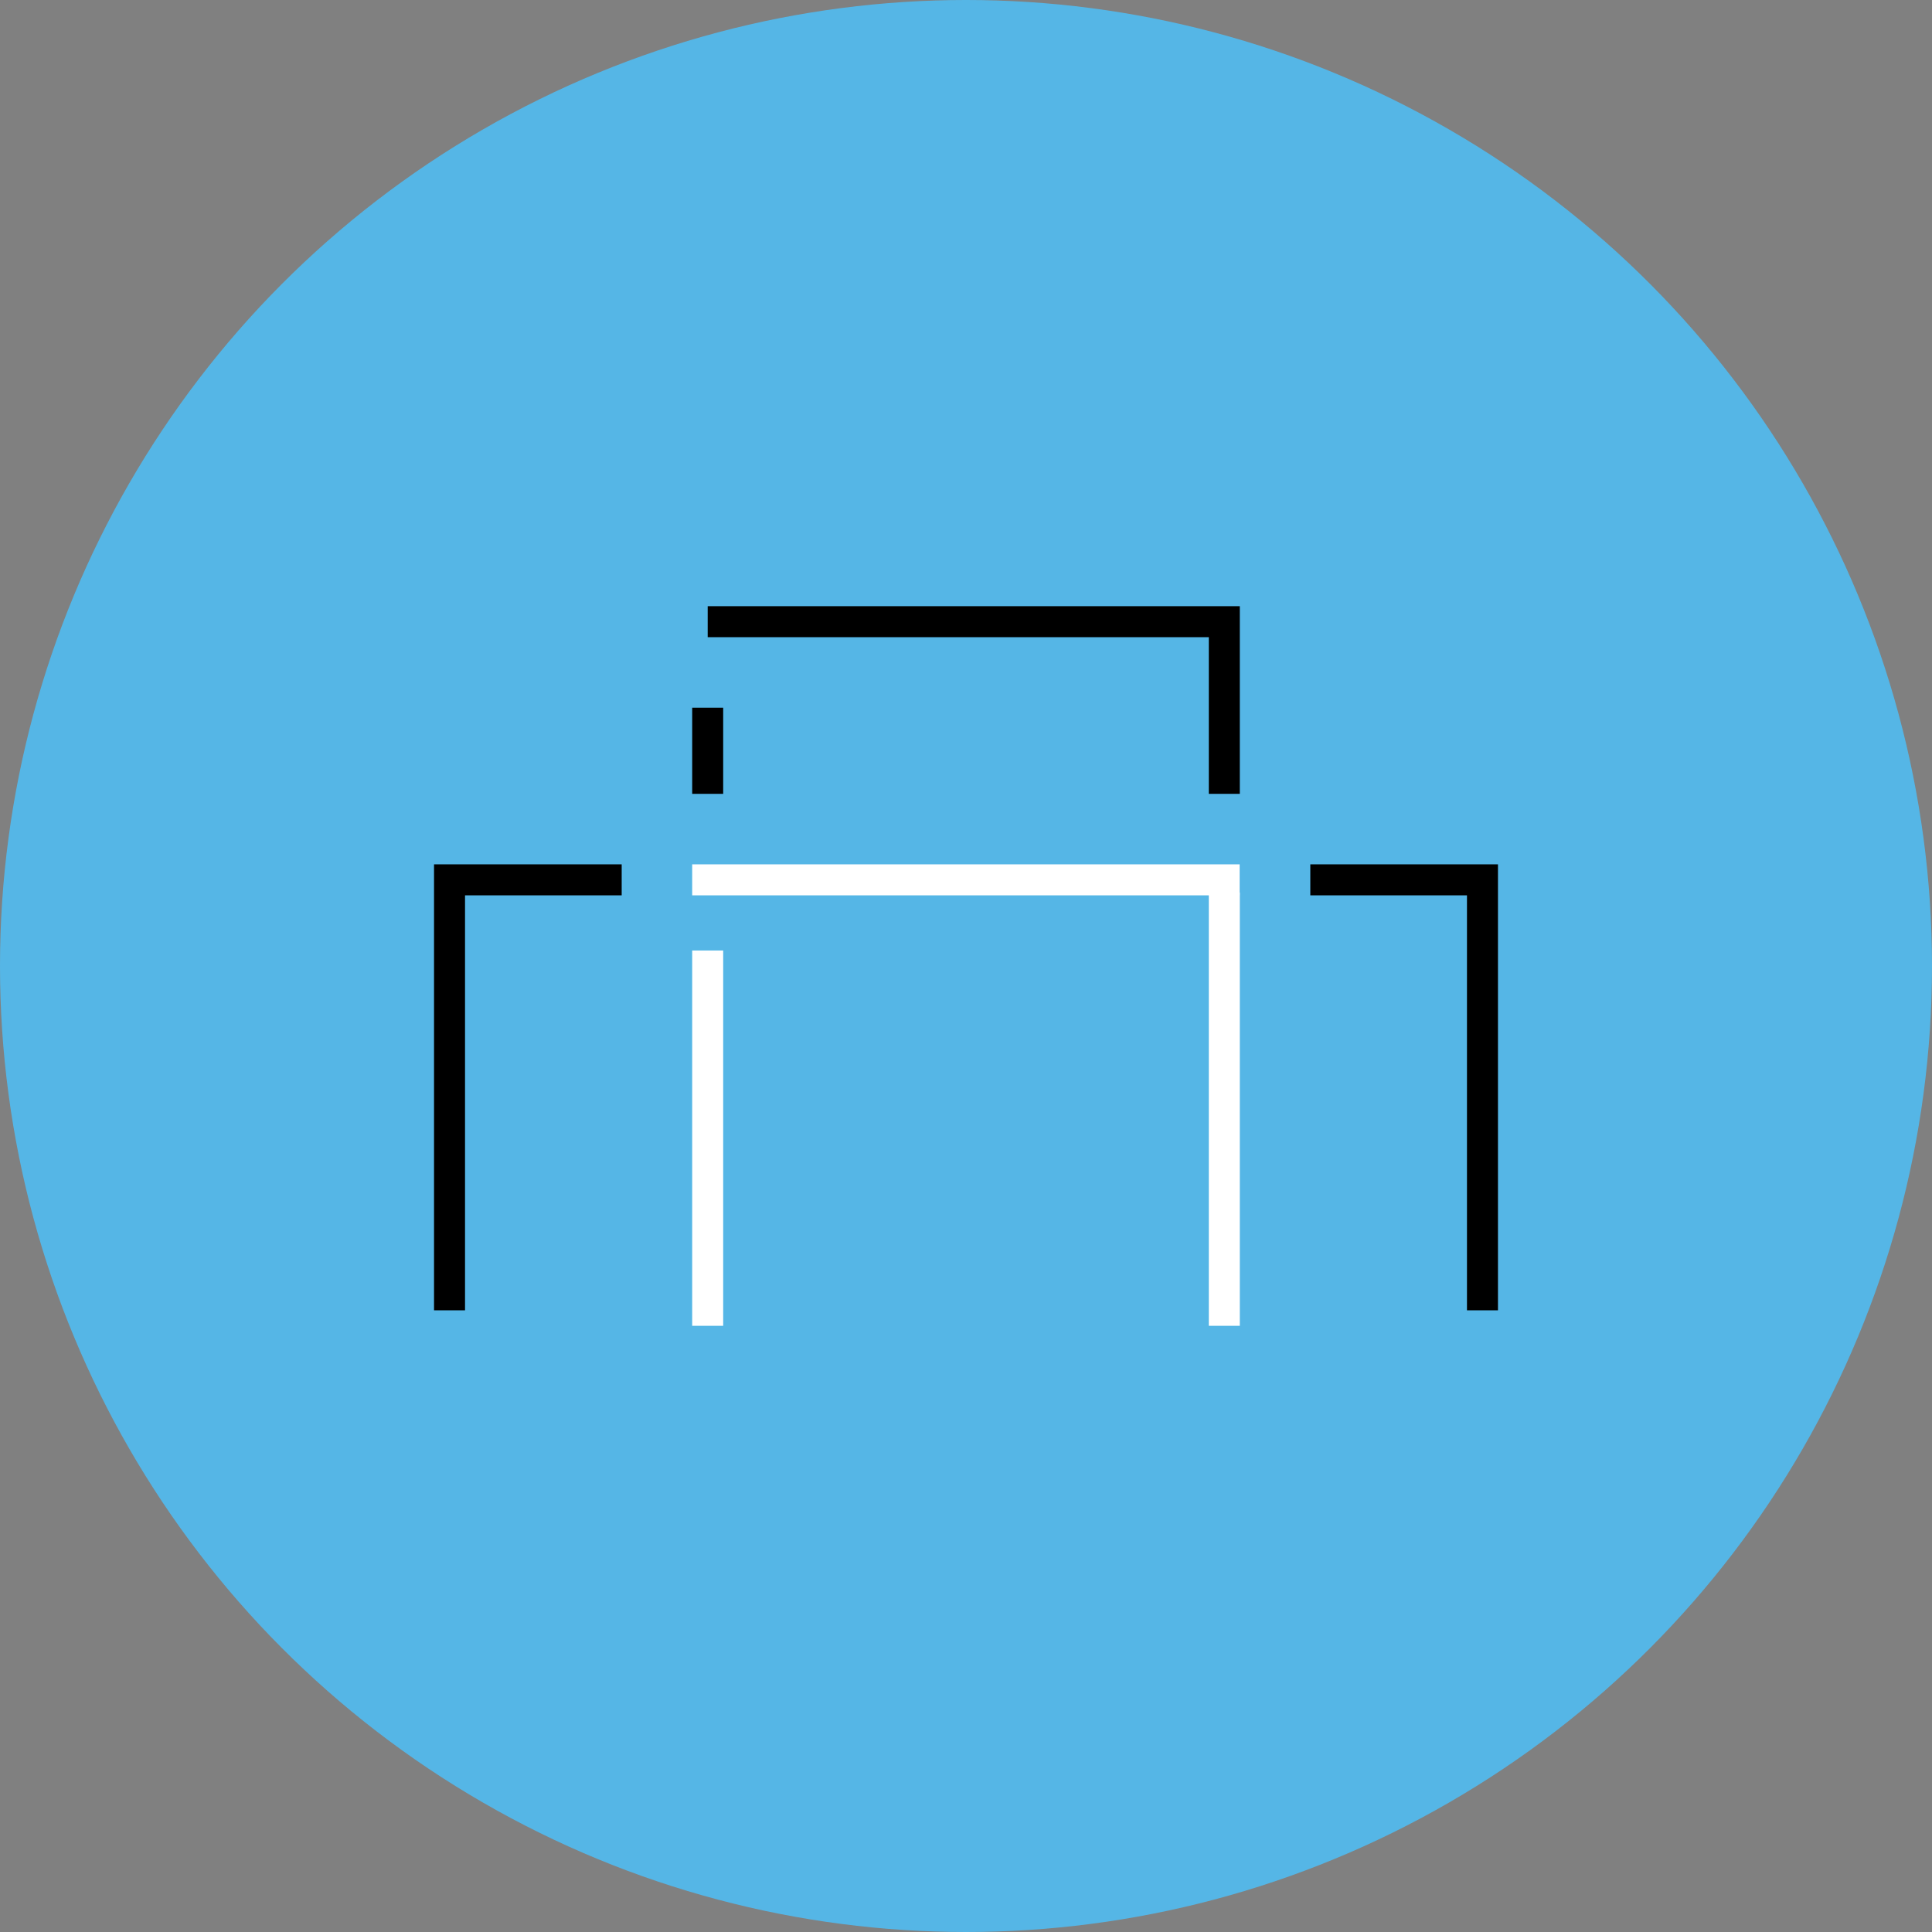 <?xml version="1.0" encoding="UTF-8"?>
<svg id="Layer_2" data-name="Layer 2" xmlns="http://www.w3.org/2000/svg" viewBox="0 0 124.68 124.68">
  <rect x="0" y="0" width="124.68" height="124.68" fill="#808080" stroke="none"/>
  <defs>
    <style>
      .cls-1, .cls-2, .cls-3 {
        stroke-width: 0px;
      }

      .cls-2 {
        fill: #55b6e6;
      }

      .cls-3 {
        fill: #fff;
      }
    </style>
  </defs>
  <g id="Layer_1-2" data-name="Layer 1">
    <g>
      <circle class="cls-2" cx="62.34" cy="62.34" r="62.34"/>
      <g>
        <polygon class="cls-1" points="96.67 84.56 94.67 84.56 94.67 57.78 84.56 57.78 84.56 55.78 96.67 55.78 96.67 84.56"/>
        <polygon class="cls-1" points="30.01 84.56 28.01 84.56 28.01 55.78 40.12 55.78 40.12 57.78 30.01 57.78 30.01 84.56"/>
        <g>
          <rect class="cls-3" x="44.67" y="61.34" width="2" height="24.22"/>
          <rect class="cls-3" x="78.01" y="57.6" width="2" height="27.96"/>
          <rect class="cls-3" x="44.67" y="55.78" width="35.33" height="2"/>
        </g>
        <g>
          <rect class="cls-1" x="44.67" y="45.67" width="2" height="5.56"/>
          <polygon class="cls-1" points="80.01 51.23 78.01 51.23 78.01 41.12 45.67 41.12 45.67 39.12 80.01 39.12 80.01 51.23"/>
        </g>
      </g>
    </g>
  </g>
</svg>
